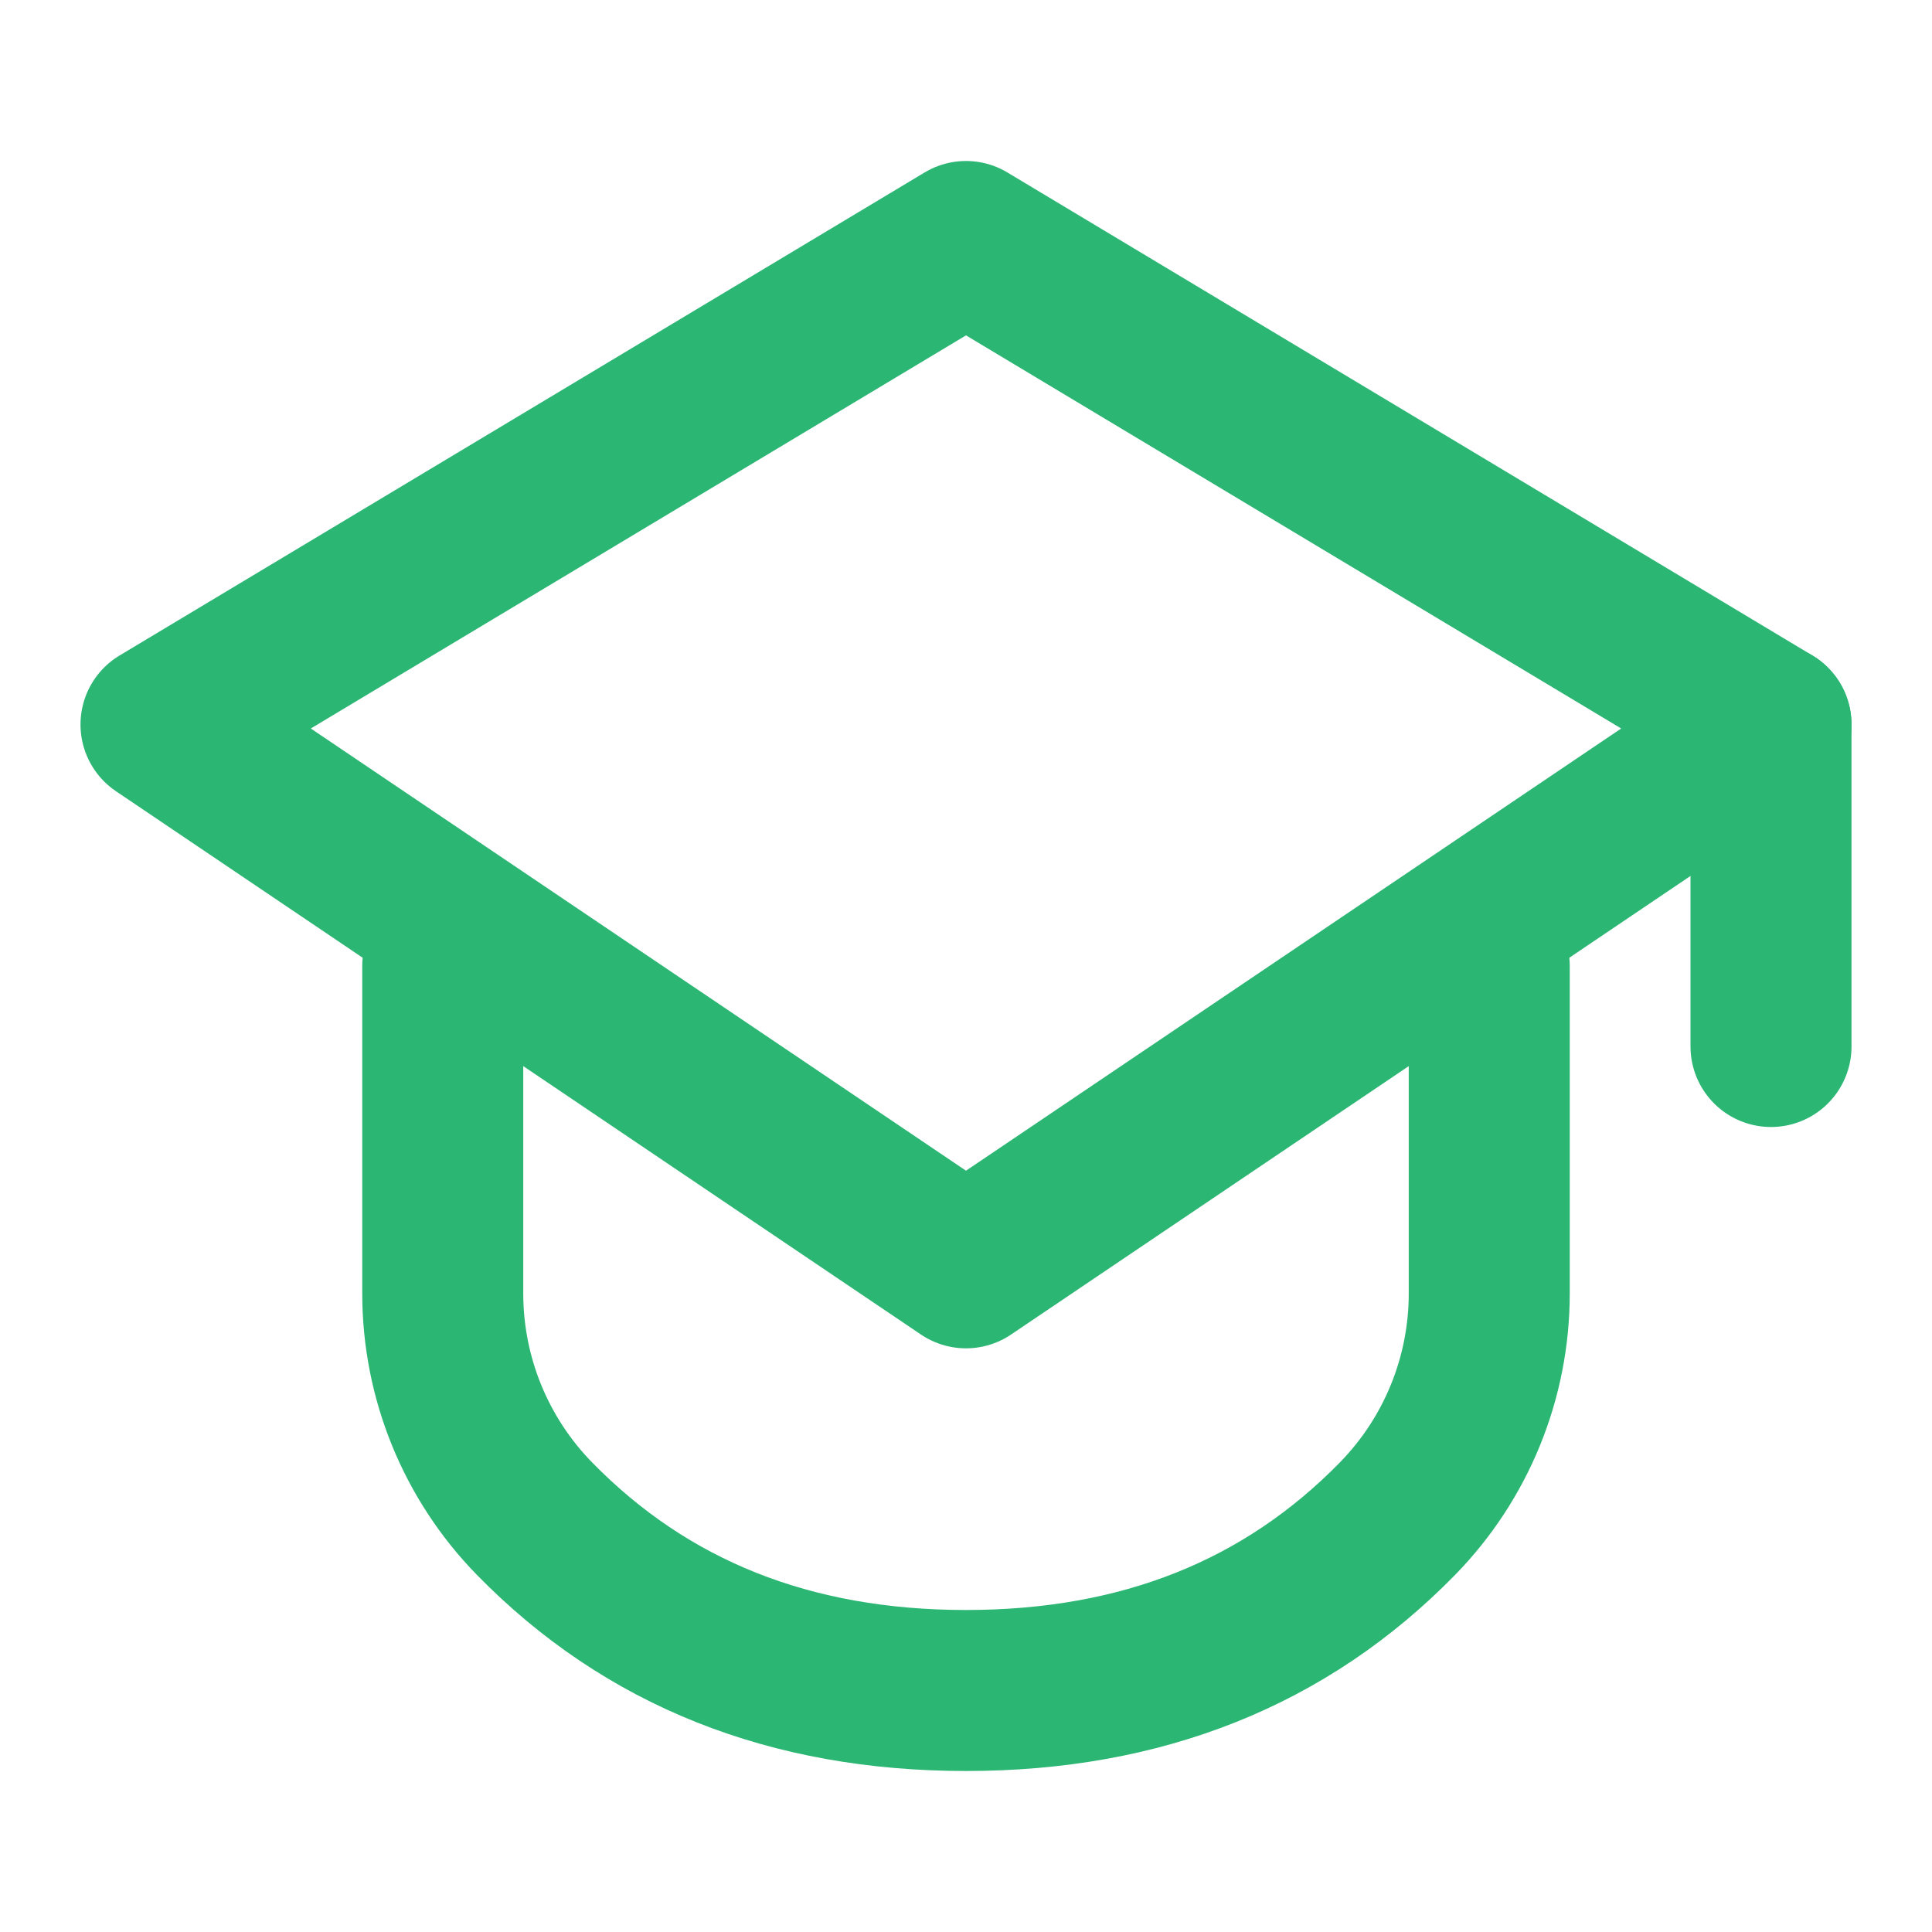 <svg width="18" height="18" viewBox="0 0 18 18" fill="none" xmlns="http://www.w3.org/2000/svg">
<path fill-rule="evenodd" clip-rule="evenodd" d="M16.5 6.75L9 11.812L1.5 6.75L9 2.25L16.5 6.75Z" stroke="#2BB673" stroke-width="1.5" stroke-linecap="round" stroke-linejoin="round"/>
<path d="M13.875 9V12.051C13.875 12.835 13.569 13.587 13.021 14.148C11.977 15.216 10.637 15.75 9 15.75C7.363 15.75 6.023 15.216 4.979 14.148C4.431 13.587 4.125 12.835 4.125 12.051V9" stroke="#2BB673" stroke-width="1.5" stroke-linecap="round" stroke-linejoin="round"/>
<path d="M16.5 6.75V9.75" stroke="#2BB673" stroke-width="1.5" stroke-linecap="round" stroke-linejoin="round"/>
</svg>
